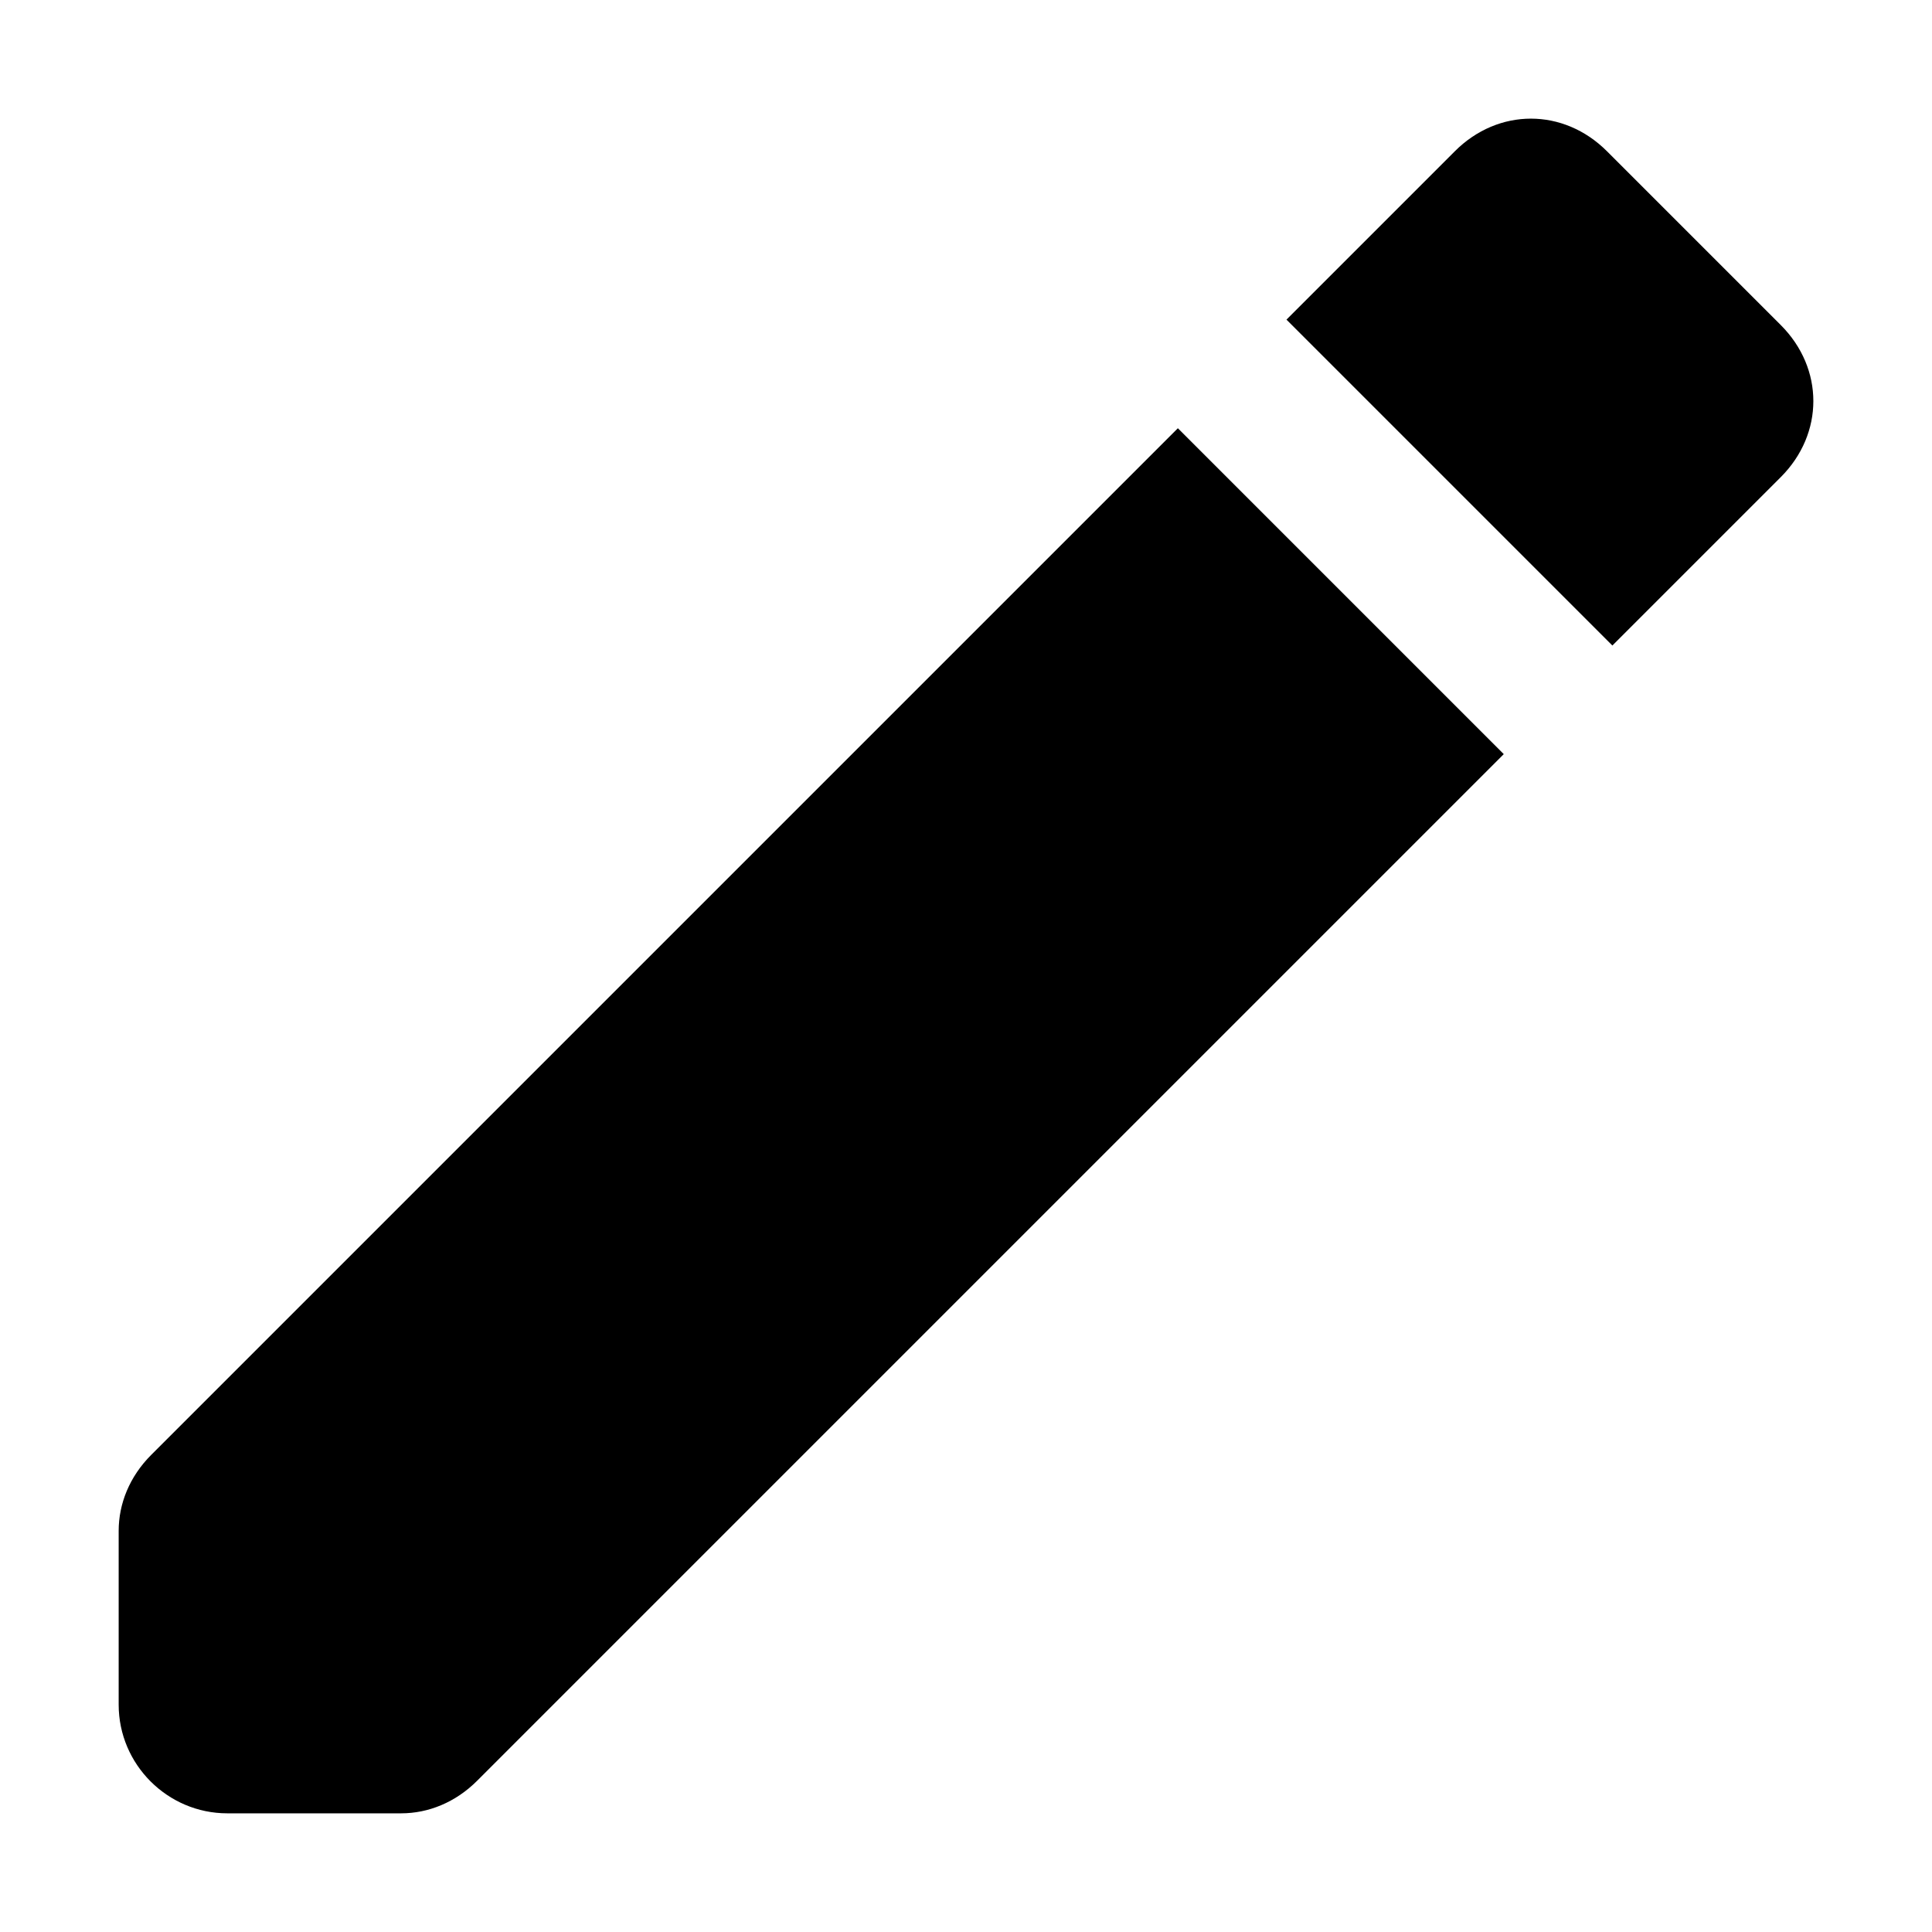 <?xml version="1.0" encoding="UTF-8"?>
<!-- Uploaded to: ICON Repo, www.iconrepo.com, Generator: ICON Repo Mixer Tools -->
<svg fill="#000000" width="800px" height="800px" version="1.1" viewBox="144 144 512 512" xmlns="http://www.w3.org/2000/svg">
 <g>
  <path d="m175.45 549.7v46.062c0 15.836 12.957 28.789 28.789 28.789h46.062c7.199 0 14.395-2.879 20.152-8.637l272.06-272.06-86.367-86.367-272.06 272.06c-5.758 5.758-8.637 12.953-8.637 20.152z"/>
  <path d="m615.92 230.14-46.062-46.062c-11.516-11.516-28.789-11.516-40.305 0l-44.625 44.625 86.367 86.367 44.625-44.625c11.516-11.516 11.516-28.789 0-40.305z"/>
 </g>
</svg>